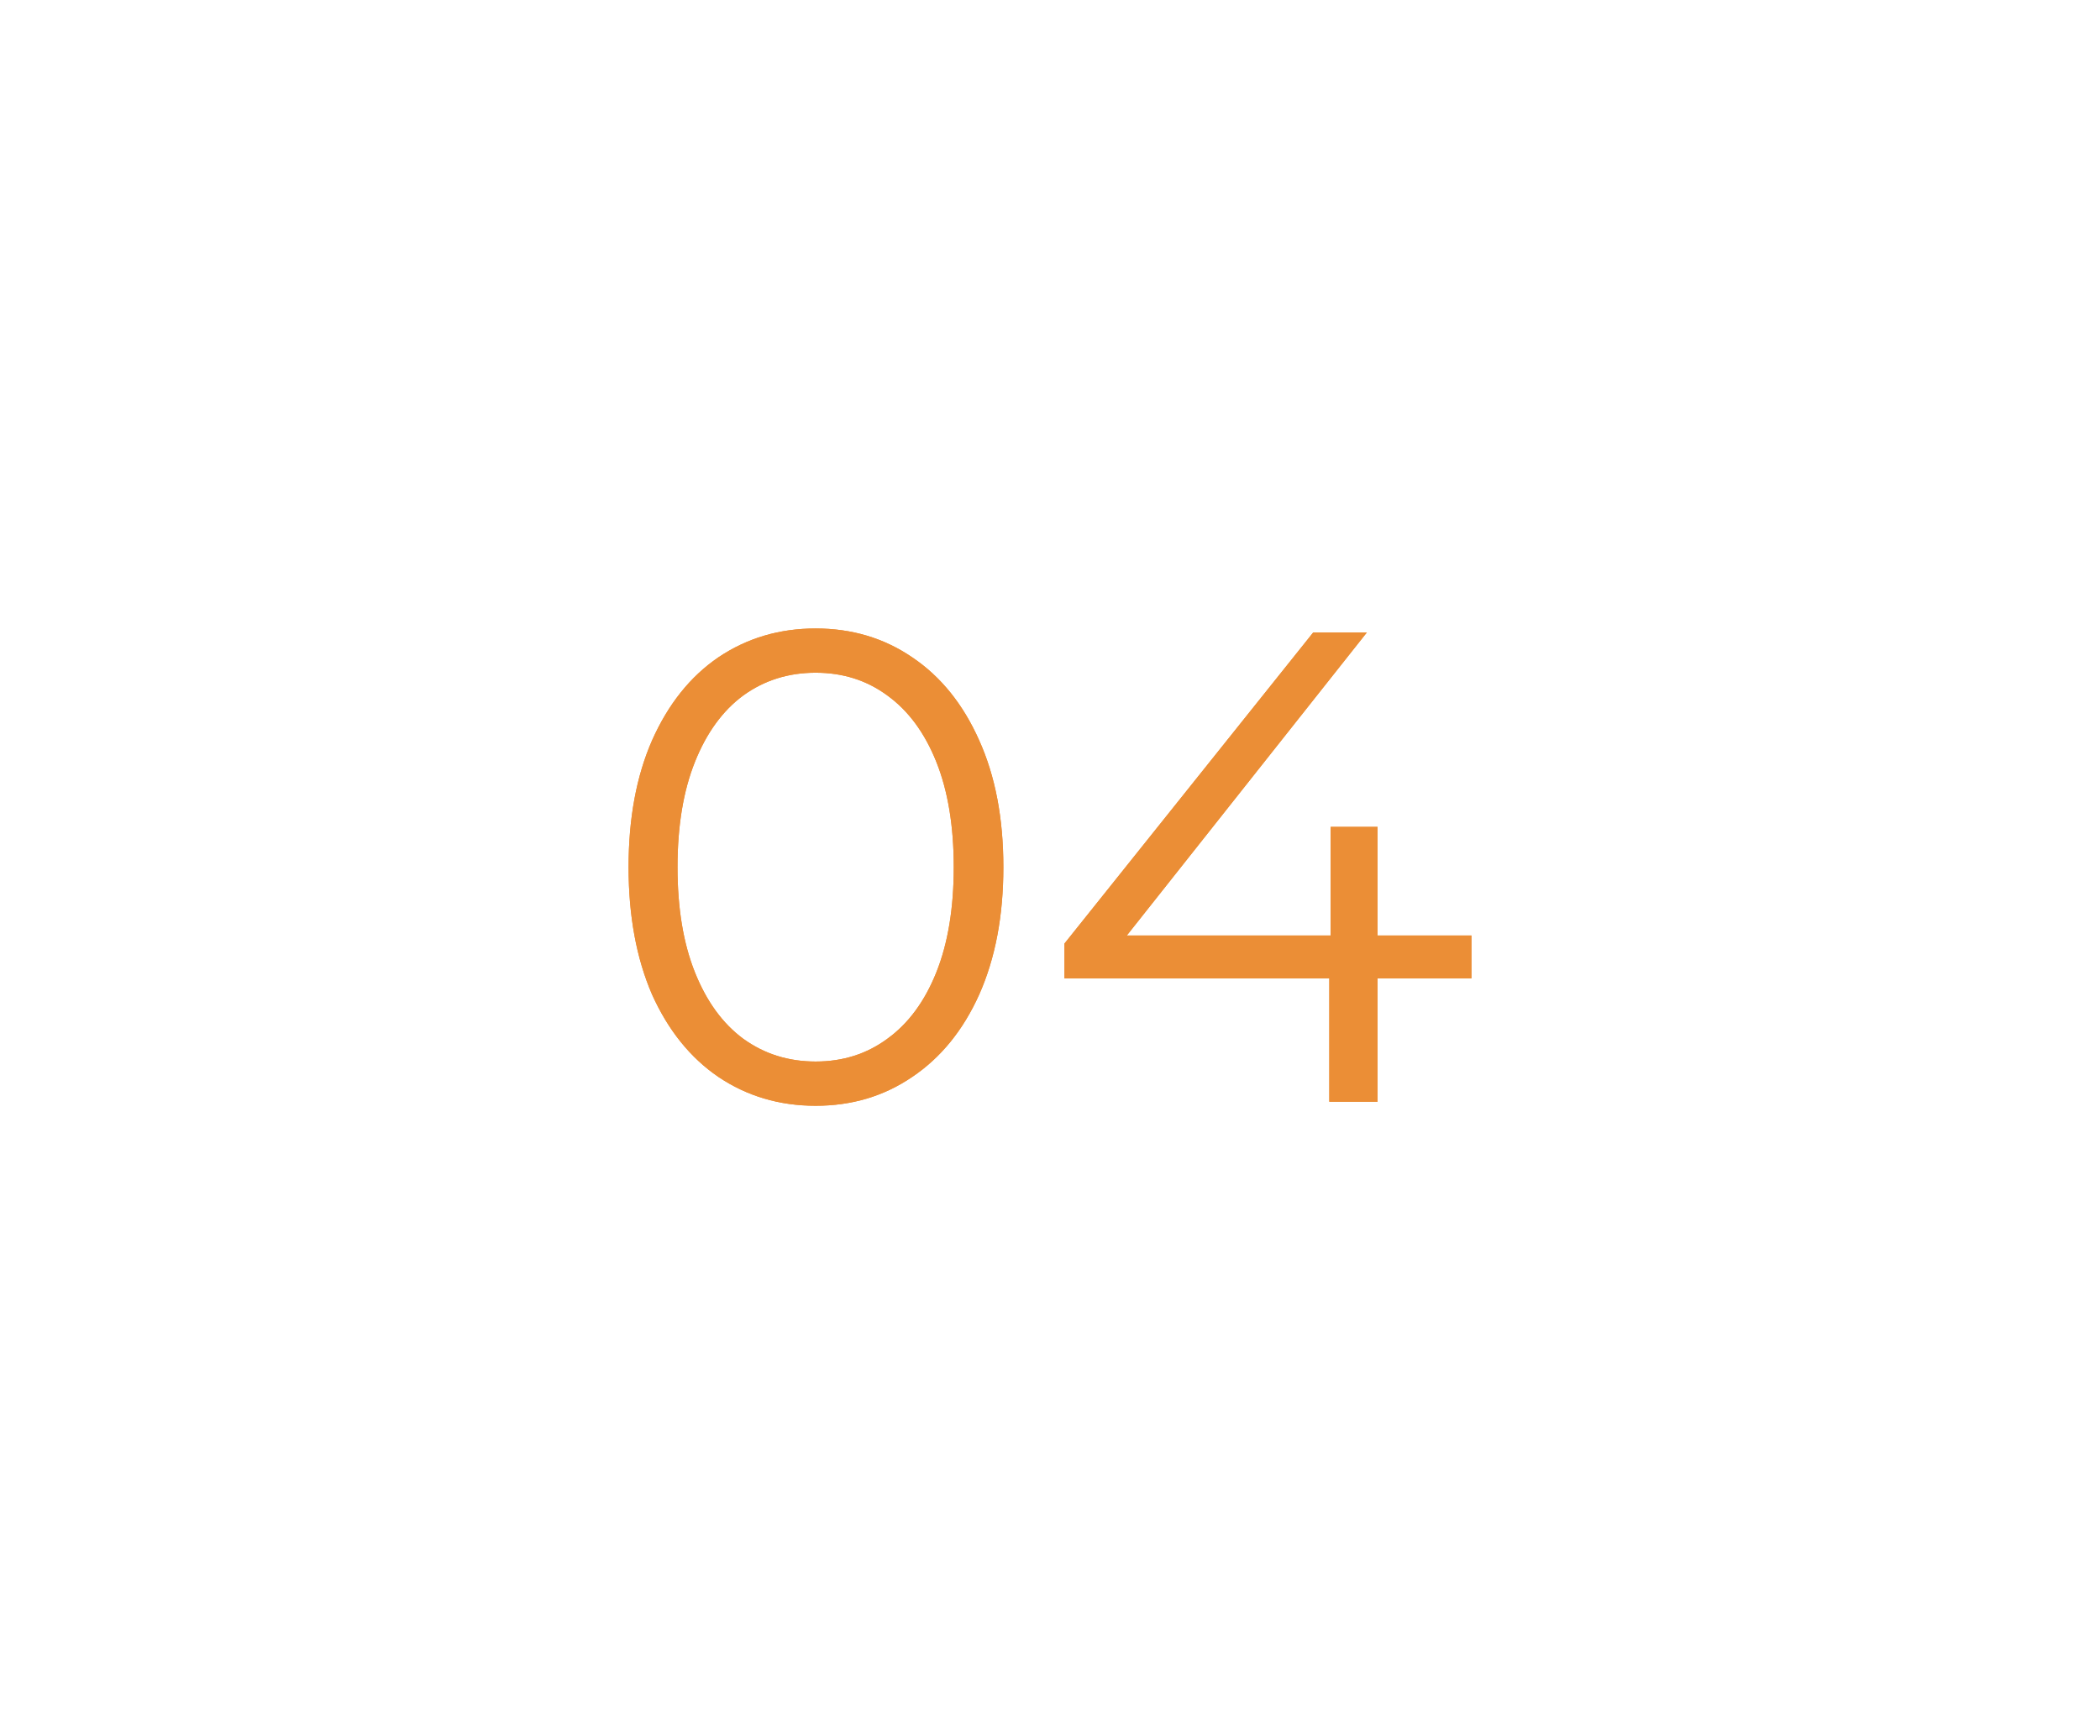 <?xml version="1.0" encoding="UTF-8"?> <svg xmlns="http://www.w3.org/2000/svg" width="802" height="663" viewBox="0 0 802 663" fill="none"> <g filter="url(#filter0_f)"> <path d="M311.494 422.367C297.667 422.367 285.291 418.697 274.366 411.357C263.612 404.016 255.162 393.518 249.016 379.862C243.042 366.034 240.054 349.818 240.054 331.211C240.054 312.604 243.042 296.472 249.016 282.816C255.162 268.989 263.612 258.405 274.366 251.065C285.291 243.724 297.667 240.054 311.494 240.054C325.321 240.054 337.612 243.724 348.367 251.065C359.292 258.405 367.827 268.989 373.972 282.816C380.118 296.472 383.19 312.604 383.19 331.211C383.19 349.818 380.118 366.034 373.972 379.862C367.827 393.518 359.292 404.016 348.367 411.357C337.612 418.697 325.321 422.367 311.494 422.367ZM311.494 405.467C321.907 405.467 331.04 402.565 338.893 396.761C346.916 390.957 353.146 382.508 357.585 371.412C362.023 360.316 364.242 346.916 364.242 331.211C364.242 315.506 362.023 302.105 357.585 291.01C353.146 279.914 346.916 271.464 338.893 265.66C331.04 259.856 321.907 256.954 311.494 256.954C301.081 256.954 291.863 259.856 283.84 265.66C275.988 271.464 269.842 279.914 265.404 291.01C260.966 302.105 258.747 315.506 258.747 331.211C258.747 346.916 260.966 360.316 265.404 371.412C269.842 382.508 275.988 390.957 283.84 396.761C291.863 402.565 301.081 405.467 311.494 405.467ZM561.947 373.716H526.099V420.831H507.662V373.716H406.52V360.401L501.517 241.591H522.002L430.333 357.329H508.175V315.847H526.099V357.329H561.947V373.716Z" fill="#EB8E36"></path> </g> <path d="M311.494 422.367C297.667 422.367 285.291 418.697 274.366 411.357C263.612 404.016 255.162 393.518 249.016 379.862C243.042 366.034 240.054 349.818 240.054 331.211C240.054 312.604 243.042 296.472 249.016 282.816C255.162 268.989 263.612 258.405 274.366 251.065C285.291 243.724 297.667 240.054 311.494 240.054C325.321 240.054 337.612 243.724 348.367 251.065C359.292 258.405 367.827 268.989 373.972 282.816C380.118 296.472 383.19 312.604 383.19 331.211C383.19 349.818 380.118 366.034 373.972 379.862C367.827 393.518 359.292 404.016 348.367 411.357C337.612 418.697 325.321 422.367 311.494 422.367ZM311.494 405.467C321.907 405.467 331.04 402.565 338.893 396.761C346.916 390.957 353.146 382.508 357.585 371.412C362.023 360.316 364.242 346.916 364.242 331.211C364.242 315.506 362.023 302.105 357.585 291.01C353.146 279.914 346.916 271.464 338.893 265.66C331.04 259.856 321.907 256.954 311.494 256.954C301.081 256.954 291.863 259.856 283.84 265.66C275.988 271.464 269.842 279.914 265.404 291.01C260.966 302.105 258.747 315.506 258.747 331.211C258.747 346.916 260.966 360.316 265.404 371.412C269.842 382.508 275.988 390.957 283.84 396.761C291.863 402.565 301.081 405.467 311.494 405.467ZM561.947 373.716H526.099V420.831H507.662V373.716H406.52V360.401L501.517 241.591H522.002L430.333 357.329H508.175V315.847H526.099V357.329H561.947V373.716Z" fill="#EB8E36"></path> <defs> <filter id="filter0_f" x="0" y="0" width="802" height="662.421" filterUnits="userSpaceOnUse" color-interpolation-filters="sRGB"> <feFlood flood-opacity="0" result="BackgroundImageFix"></feFlood> <feBlend mode="normal" in="SourceGraphic" in2="BackgroundImageFix" result="shape"></feBlend> <feGaussianBlur stdDeviation="30" result="effect1_foregroundBlur"></feGaussianBlur> </filter> </defs> </svg> 